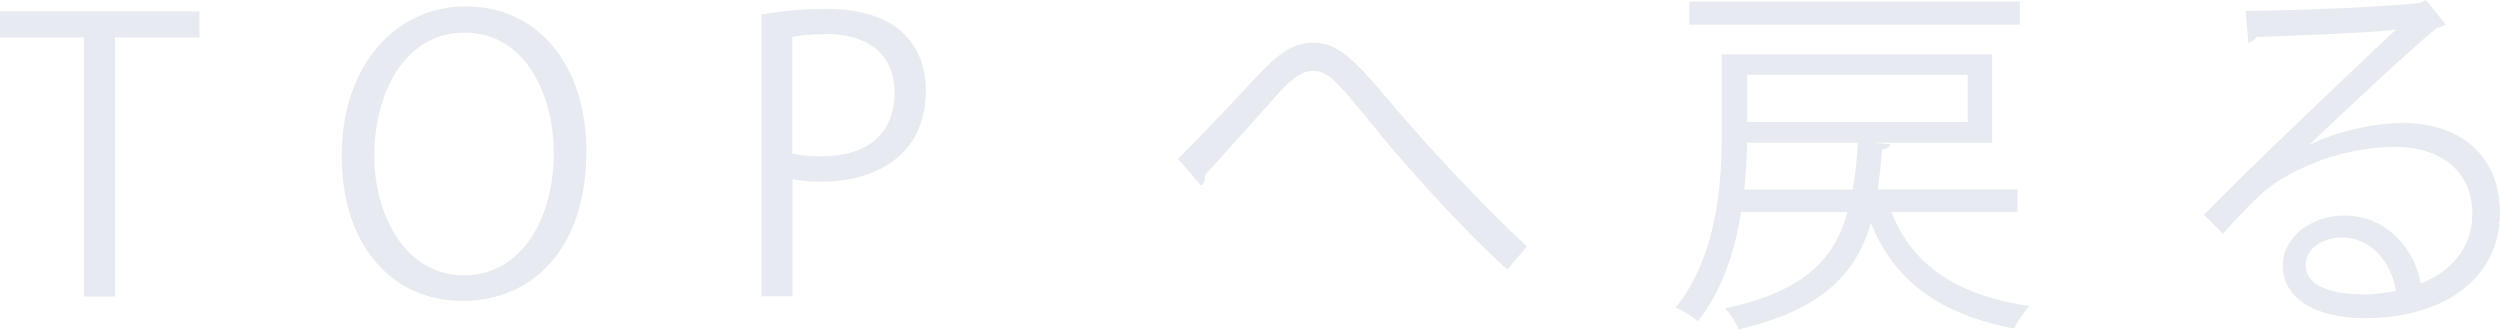 <?xml version="1.0" encoding="UTF-8"?><svg id="_レイヤー_2" xmlns="http://www.w3.org/2000/svg" viewBox="0 0 101.26 13.35"><defs><style>.cls-1{fill:#e7eaf0;stroke-width:0px;}</style></defs><g id="Layer_1"><path class="cls-1" d="m8.08,1.52h-3.42v10.49h-1.26V1.52H0V.46h8.08v1.06Z"/><path class="cls-1" d="m23.75,6.12c0,4.07-2.28,6.07-5.01,6.07-2.87,0-4.9-2.26-4.9-5.88S15.98.26,18.88.26s4.87,2.37,4.87,5.86Zm-8.59.17c0,2.46,1.28,4.86,3.63,4.86s3.64-2.32,3.64-4.96c0-2.32-1.14-4.87-3.61-4.87s-3.66,2.52-3.66,4.98Z"/><path class="cls-1" d="m30.83.59c.67-.12,1.55-.23,2.63-.23,3.74,0,4.04,2.4,4.04,3.31,0,2.72-2.17,3.69-4.22,3.69-.44,0-.84-.02-1.18-.11v4.75h-1.26V.59Zm1.26,5.62c.32.09.73.12,1.21.12,1.82,0,2.93-.91,2.93-2.57s-1.18-2.38-2.76-2.38c-.64,0-1.11.06-1.38.12v4.71Z"/><path class="cls-1" d="m47.7,6.44c.64-.61,2.2-2.26,3.01-3.13,1.17-1.29,1.75-1.58,2.5-1.58.91,0,1.56.58,2.92,2.19,1.08,1.31,3.57,4.08,5.72,6.06l-.8.94c-2.08-1.88-4.55-4.72-5.46-5.86-1.29-1.58-1.76-2.19-2.38-2.19s-1.08.5-2,1.55c-.52.59-1.75,1.94-2.4,2.67.02.2-.05.35-.17.42l-.93-1.08Z"/><path class="cls-1" d="m81.73,8.59h-5.12c.85,2.17,2.67,3.37,5.59,3.81-.21.21-.49.62-.62.91-2.98-.58-4.83-1.88-5.8-4.27-.62,2.08-1.99,3.51-5.36,4.3-.09-.26-.35-.65-.55-.85,3.16-.68,4.42-1.94,4.96-3.9h-4.31c-.24,1.56-.76,3.17-1.75,4.43-.18-.17-.62-.46-.9-.56,1.67-2.08,1.87-4.98,1.87-7.09v-3.17h10.95v3.58h-4.89s.76.06.76.06c0,.11-.12.18-.32.21-.05.58-.11,1.11-.18,1.62h5.66v.91Zm.08-8.53v.94h-13.39V.06h13.39Zm-11.04,5.72c-.02.59-.05,1.23-.12,1.9h4.39c.11-.58.17-1.21.21-1.9h-4.48Zm8.93-2.75h-8.93v1.91h8.93v-1.91Z"/><path class="cls-1" d="m93.57,5.86c1-.52,2.57-.88,3.76-.88,2.41,0,3.93,1.41,3.93,3.64,0,2.75-2.41,4.27-5.47,4.27-1.97,0-3.33-.79-3.33-2.13,0-1.12,1.11-2.03,2.49-2.03,1.72,0,2.87,1.37,3.1,2.75,1.21-.46,2.09-1.43,2.09-2.84,0-1.64-1.21-2.69-3.13-2.69-2.28,0-4.51,1.02-5.51,1.99-.46.43-1.05,1.06-1.46,1.53l-.77-.77c1.37-1.43,5.71-5.57,7.77-7.5-.88.12-3.92.24-5.65.3-.05.11-.2.2-.32.23l-.12-1.29c2.05-.01,5.97-.17,7.08-.33l.23-.11.8.99c-.08.06-.21.12-.36.14-1.08.88-3.96,3.58-5.15,4.72v.02Zm2.09,6.07c.46,0,.99-.06,1.38-.15-.17-1.17-1.03-2.16-2.16-2.16-.79,0-1.49.42-1.49,1.12,0,.93,1.26,1.18,2.26,1.18Z"/></g></svg>